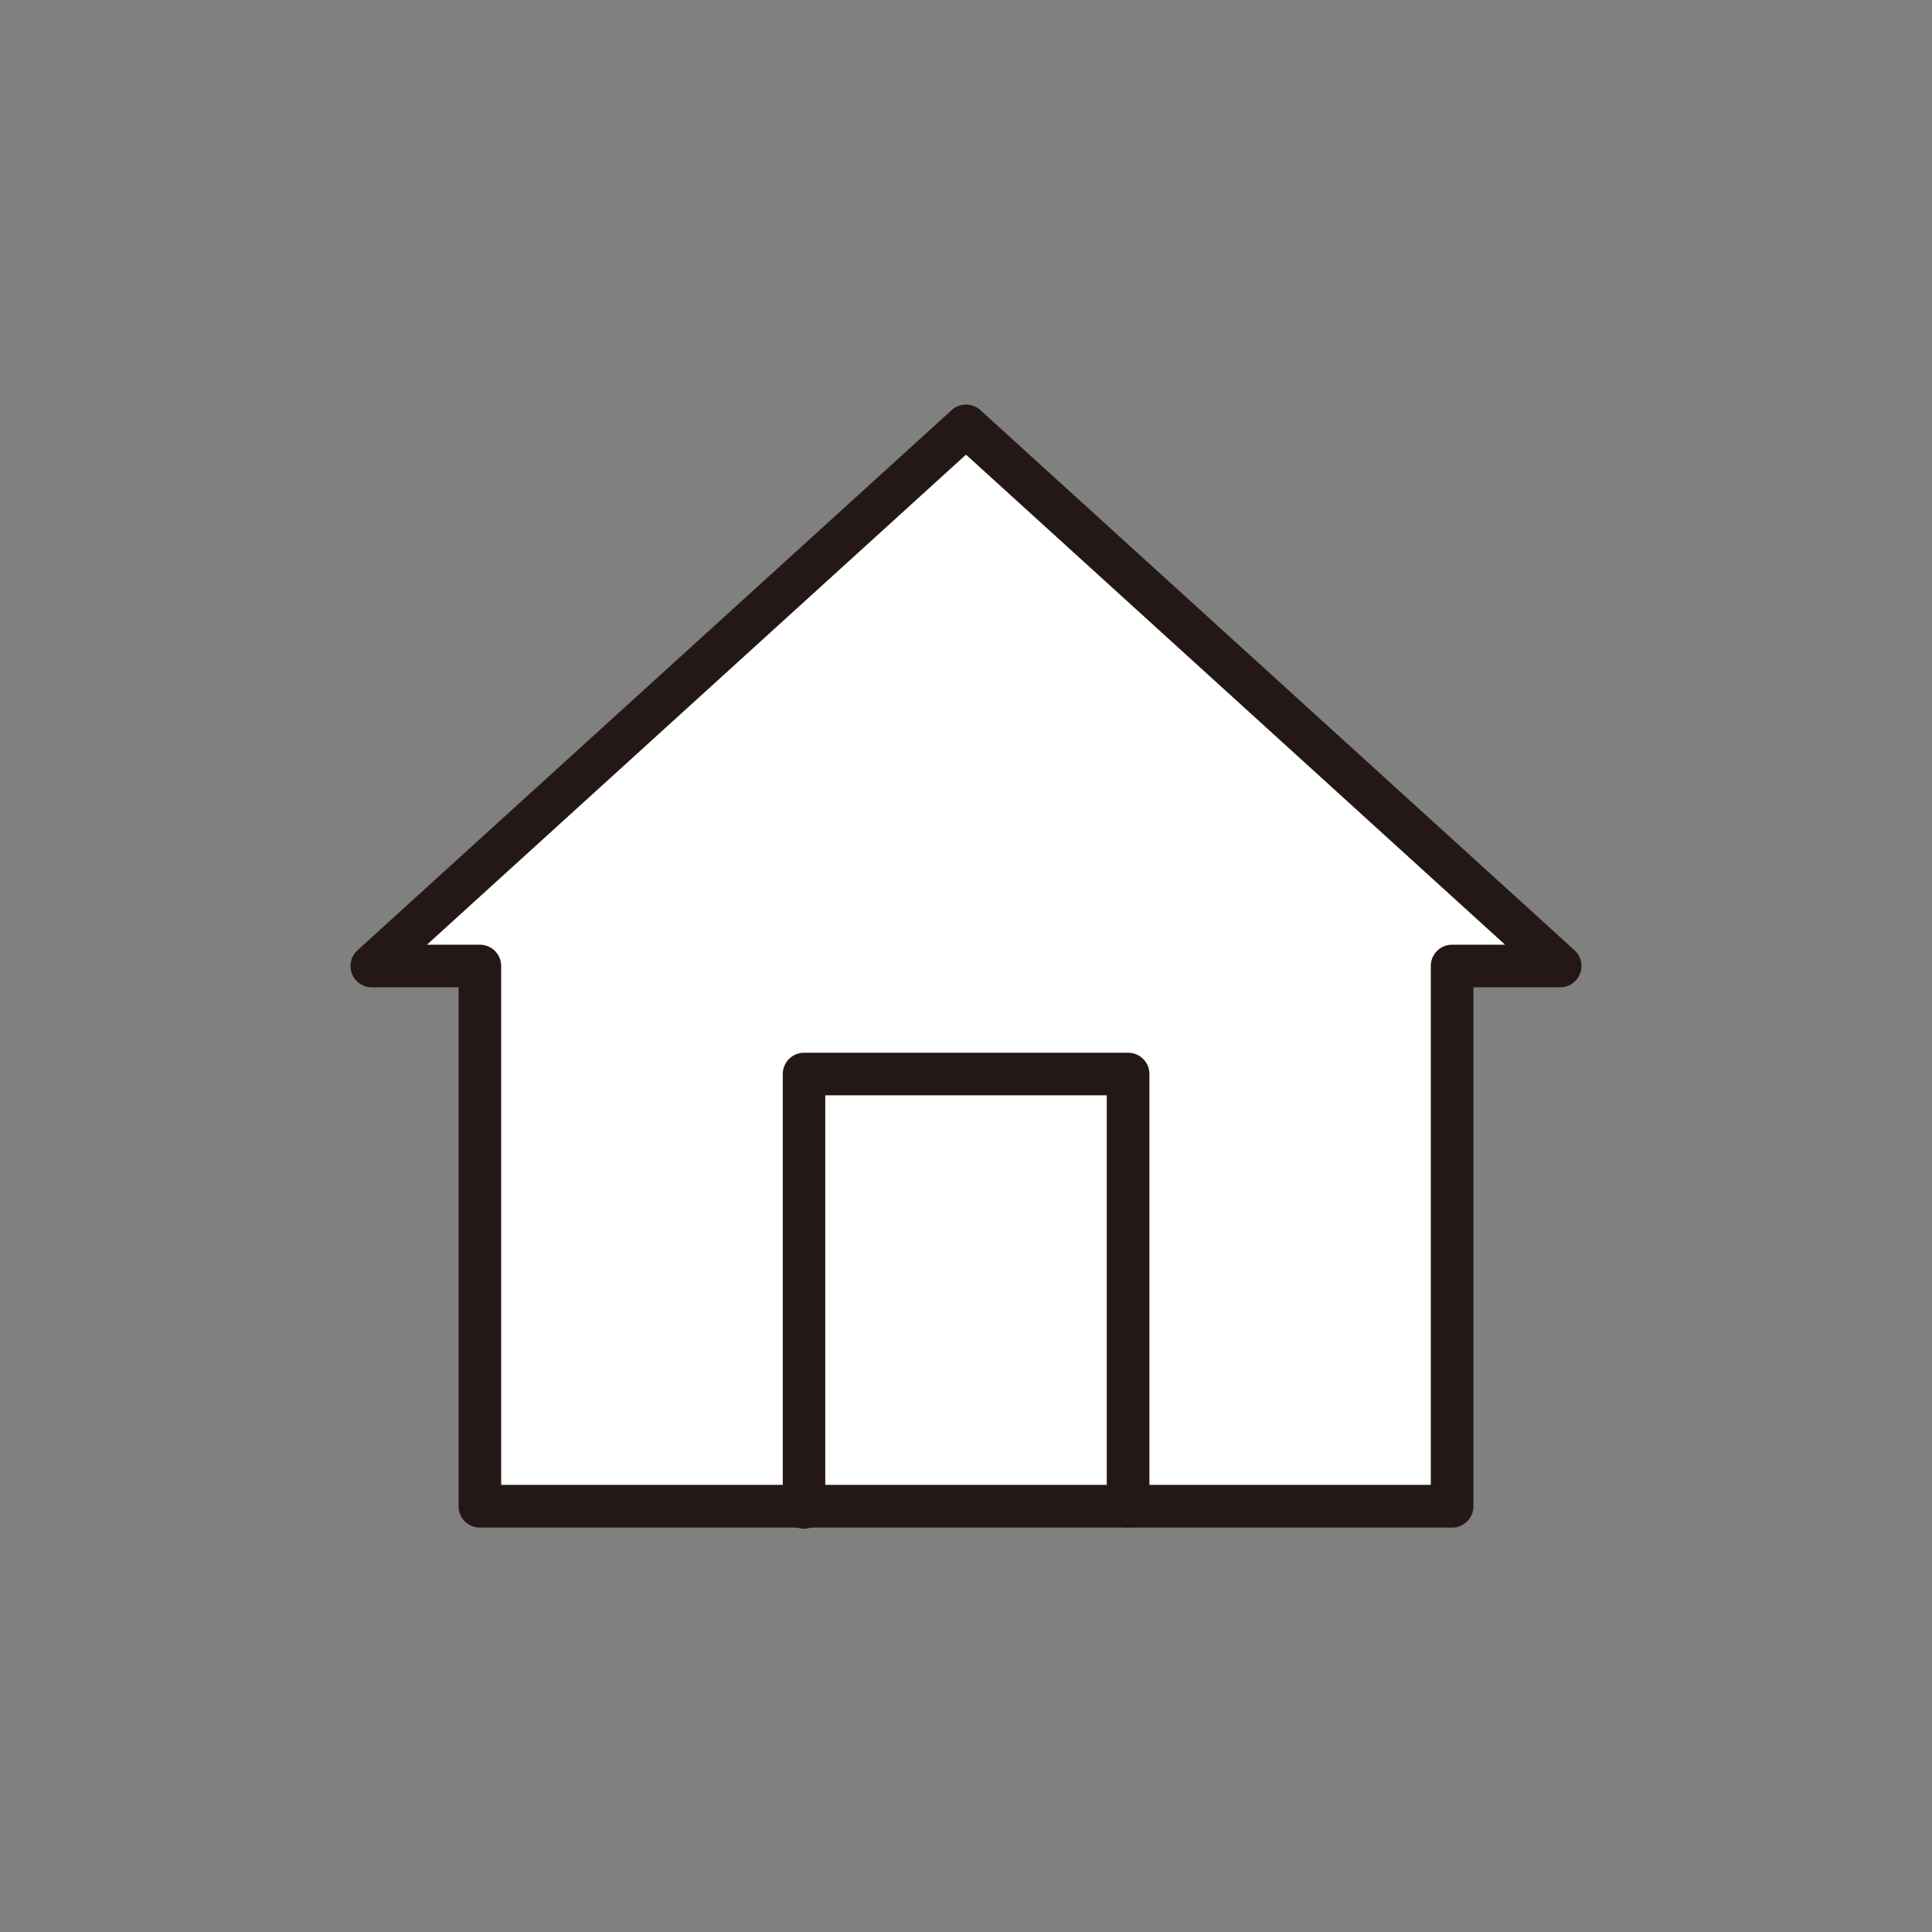 <svg xmlns="http://www.w3.org/2000/svg" xmlns:xlink="http://www.w3.org/1999/xlink" width="50" height="50" viewBox="0 0 50 50">
  <rect x="0" y="0" width="50" height="50" fill="#808080" stroke="none"/>
  <defs>
    <style>
      .cls-1 {
        fill: none;
        stroke: #707070;
      }

      .cls-2 {
        clip-path: url(#clip-path);
      }

      .cls-3 {
        fill: #fff;
      }

      .cls-4 {
        fill: #231815;
      }
    </style>
    <clipPath id="clip-path">
      <rect id="長方形_3813" data-name="長方形 3813" class="cls-1" width="50" height="50" transform="translate(49 3438)"/>
    </clipPath>
  </defs>
  <g id="マスクグループ_5965" data-name="マスクグループ 5965" class="cls-2" transform="translate(-49 -3438)">
    <g id="グループ_6059" data-name="グループ 6059" transform="translate(58.072 3448.47)">
      <path id="パス_1822" data-name="パス 1822" class="cls-3" d="M305.1,646.766v13.979h25.162V646.766h2.8l-15.377-13.979-15.377,13.979Z" transform="translate(-301.754 -632.236)"/>
      <path id="パス_1822_-_アウトライン" data-name="パス 1822 - アウトライン" class="cls-4" d="M317.733,632.287a.55.55,0,0,1,.371.143l15.377,13.979a.551.551,0,0,1-.371.959h-2.245V660.8a.551.551,0,0,1-.551.551H305.152a.551.551,0,0,1-.551-.551V647.369h-2.245a.551.551,0,0,1-.371-.959l15.377-13.979A.55.55,0,0,1,317.733,632.287Zm13.951,13.979-13.951-12.683-13.951,12.683h1.37a.551.551,0,0,1,.551.551v13.428h24.059V646.817a.551.551,0,0,1,.551-.551Z" transform="translate(-301.805 -632.287)"/>
      <path id="パス_1823" data-name="パス 1823" class="cls-4" d="M320.888,659.789a.551.551,0,0,1-.551-.551V648.606h-7.285v10.632a.551.551,0,1,1-1.1,0V648.055a.551.551,0,0,1,.551-.551h8.387a.551.551,0,0,1,.551.551v11.183A.551.551,0,0,1,320.888,659.789Z" transform="translate(-300.766 -630.729)"/>
    </g>
  </g>
</svg>
